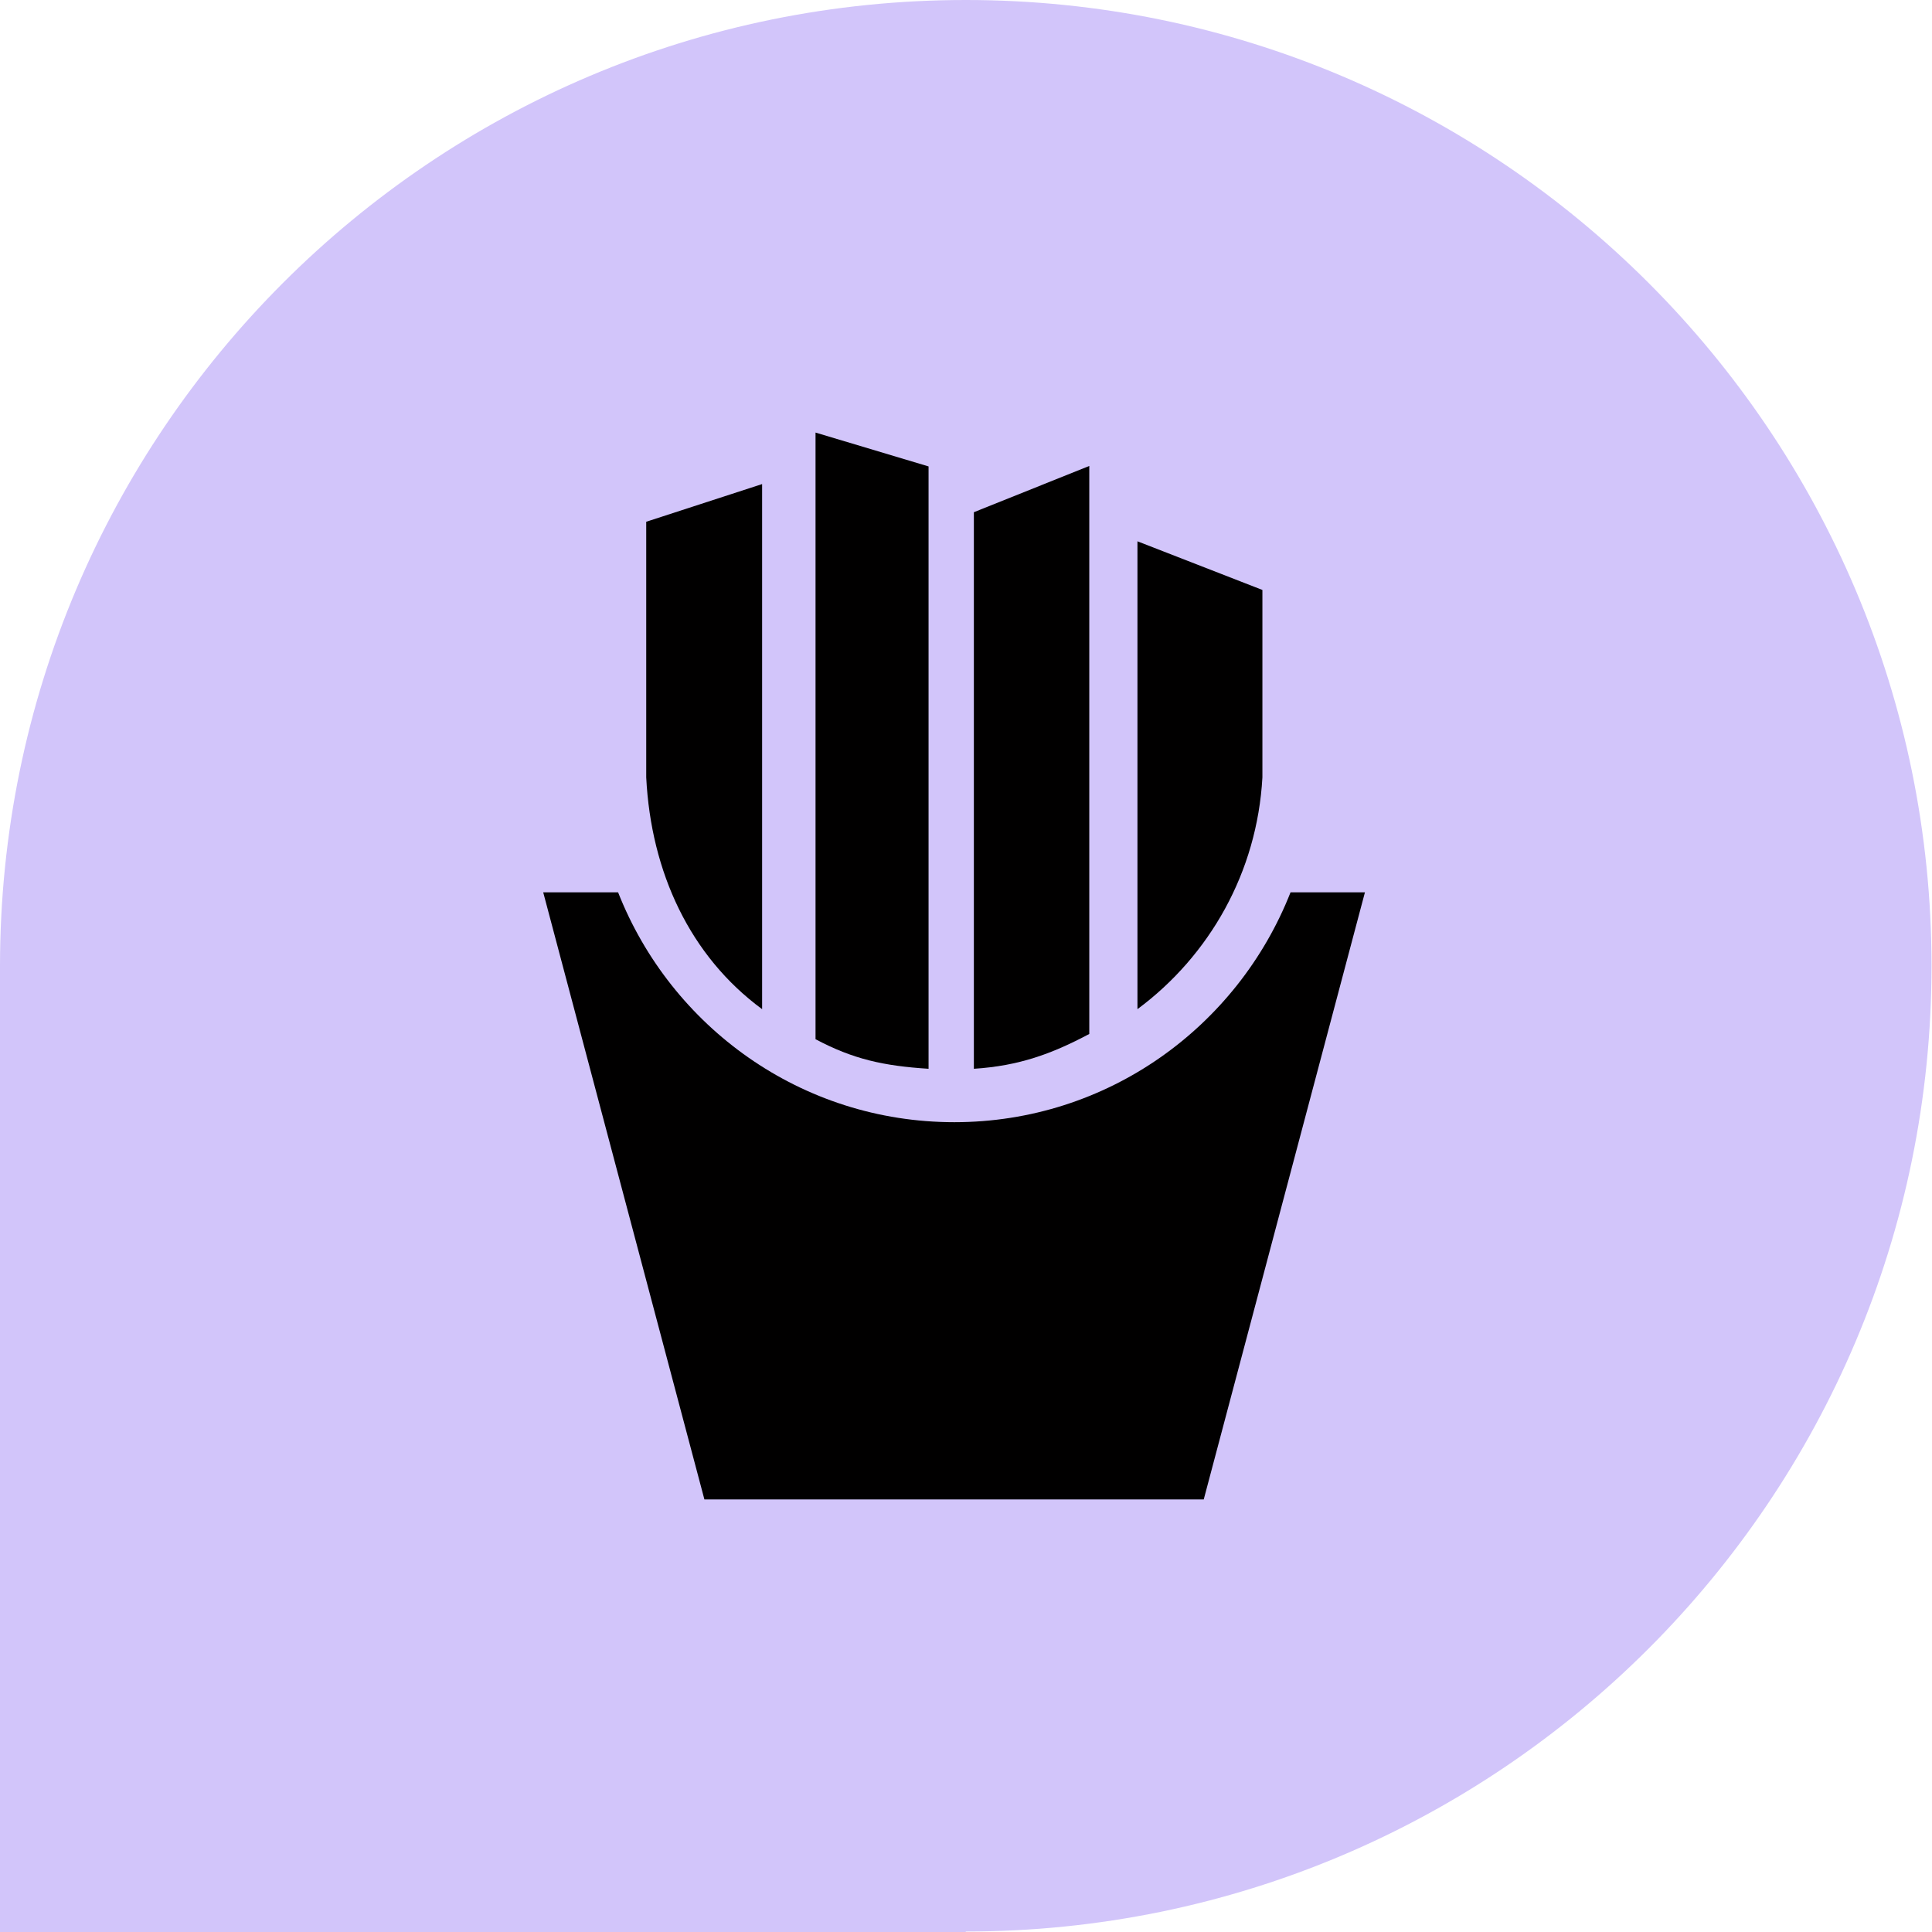 <svg xmlns="http://www.w3.org/2000/svg" id="Capa_2" data-name="Capa 2" viewBox="0 0 40.51 40.51"><defs><style>      .cls-1 {        fill: #010000;      }      .cls-2 {        fill: #d2c5fa;      }    </style></defs><g id="Capa_1-2" data-name="Capa 1"><g><path class="cls-2" d="M20.25,40.51H0v-20.25C0,9.07,9.07,0,20.25,0s20.25,9.07,20.25,20.25-9.07,20.25-20.25,20.25"></path><g><path class="cls-1" d="M15.98,21.16v-11.01l-2.43.79v5.36c.1,1.99.92,3.75,2.43,4.86Z"></path><path class="cls-1" d="M19.47,22.42v-12.64l-2.37-.71v12.72c.79.42,1.43.56,2.37.62Z"></path><path class="cls-1" d="M22.84,21.68v-11.91l-2.42.97v11.67c.94-.06,1.63-.31,2.42-.73Z"></path><path class="cls-1" d="M26.47,16.3v-3.93l-2.62-1.02v9.81c1.51-1.12,2.51-2.87,2.62-4.86Z"></path><path class="cls-1" d="M27.06,18.71c-1.11,2.82-3.84,4.82-7.05,4.82s-5.94-2-7.05-4.82h-1.57l3.38,12.73h10.47l3.38-12.73h-1.57Z"></path></g></g></g></svg>